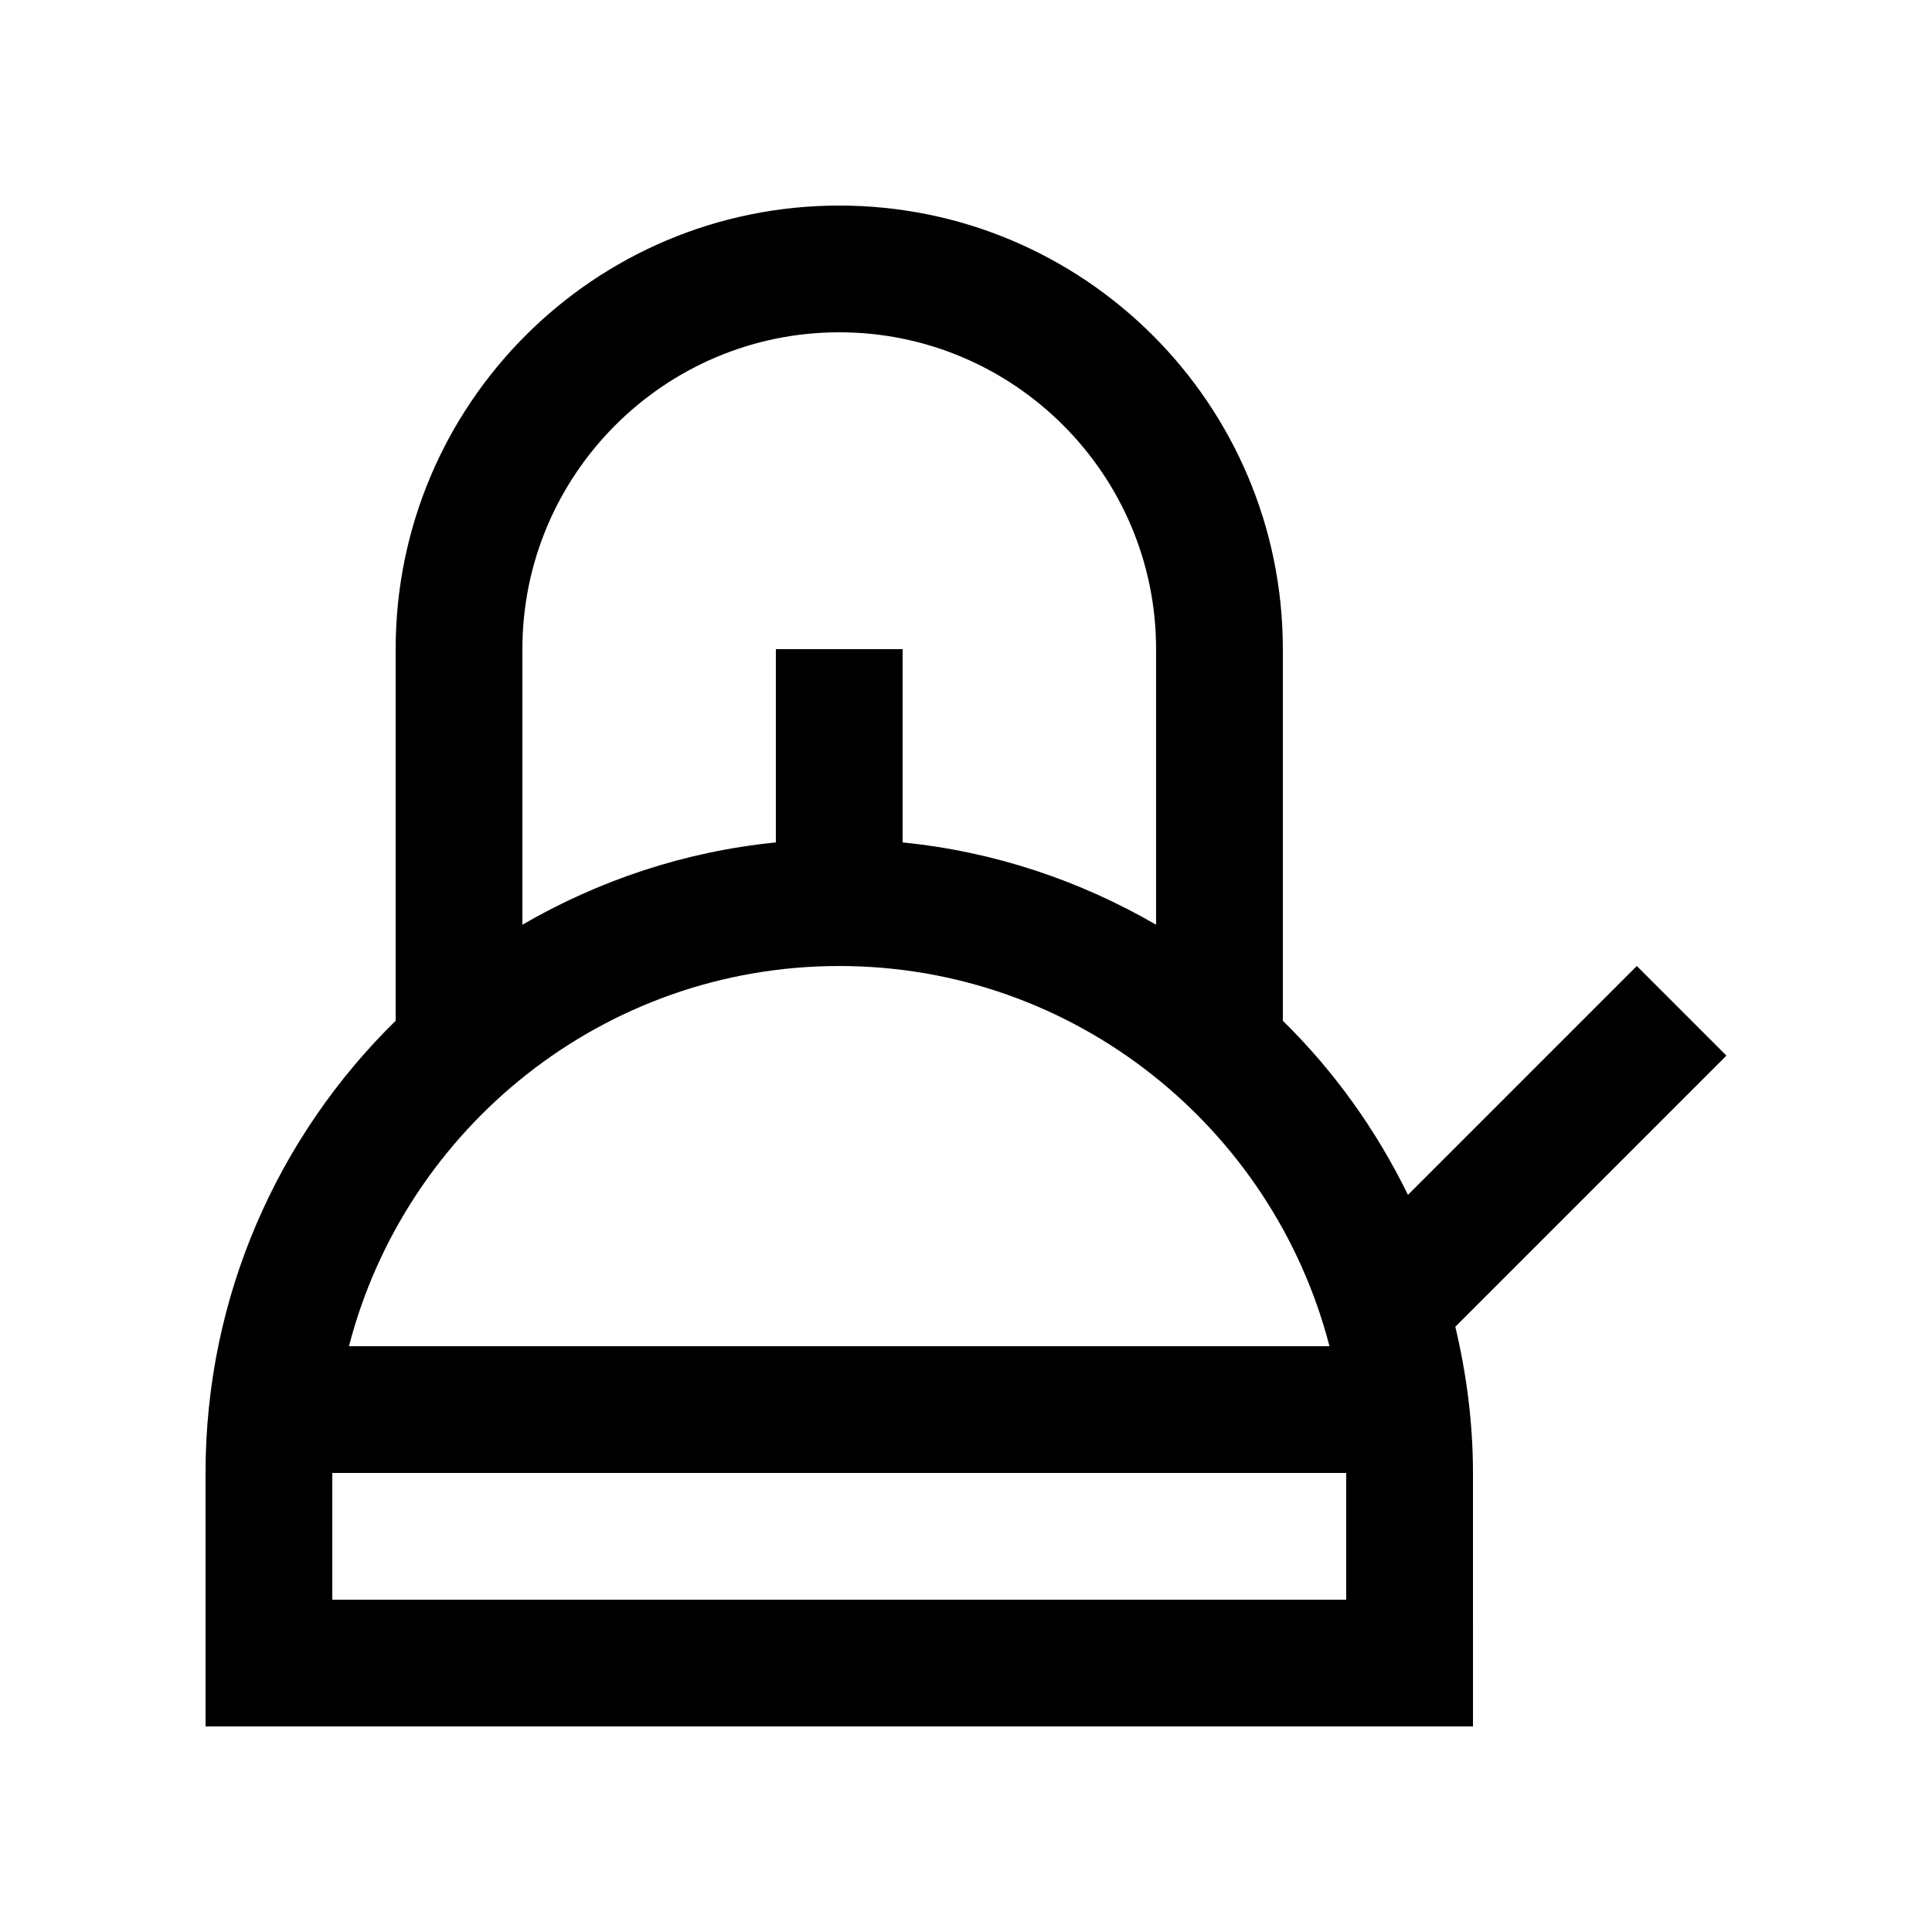 <?xml version="1.0" encoding="UTF-8"?>
<!-- Uploaded to: SVG Repo, www.svgrepo.com, Generator: SVG Repo Mixer Tools -->
<svg fill="#000000" width="800px" height="800px" version="1.1" viewBox="144 144 512 512" xmlns="http://www.w3.org/2000/svg">
 <path d="m601.52 423.75-23.75-23.75-60.645 60.648c-8.434-17.242-19.617-32.852-33.16-46.133v-98.488c0-64.914-52.629-117.55-117.56-117.55-64.938 0-117.55 52.637-117.55 117.55v98.48c-31.066 30.469-50.383 72.883-50.383 119.84l0.004 67.18h335.88l-0.004-67.176c0-13.367-1.723-26.293-4.676-38.754zm-319.08-107.72c0-46.297 37.676-83.969 83.969-83.969 46.289 0.004 83.965 37.676 83.965 83.969v73.027c-20.137-11.668-42.855-19.387-67.172-21.805v-51.223h-33.59v51.223c-24.324 2.418-47.035 10.137-67.172 21.805zm83.965 83.973c62.469 0 114.96 42.918 129.92 100.76h-259.85c14.977-57.844 67.461-100.76 129.93-100.76zm134.35 167.93h-268.7v-33.582l268.7-0.004z"/>
</svg>